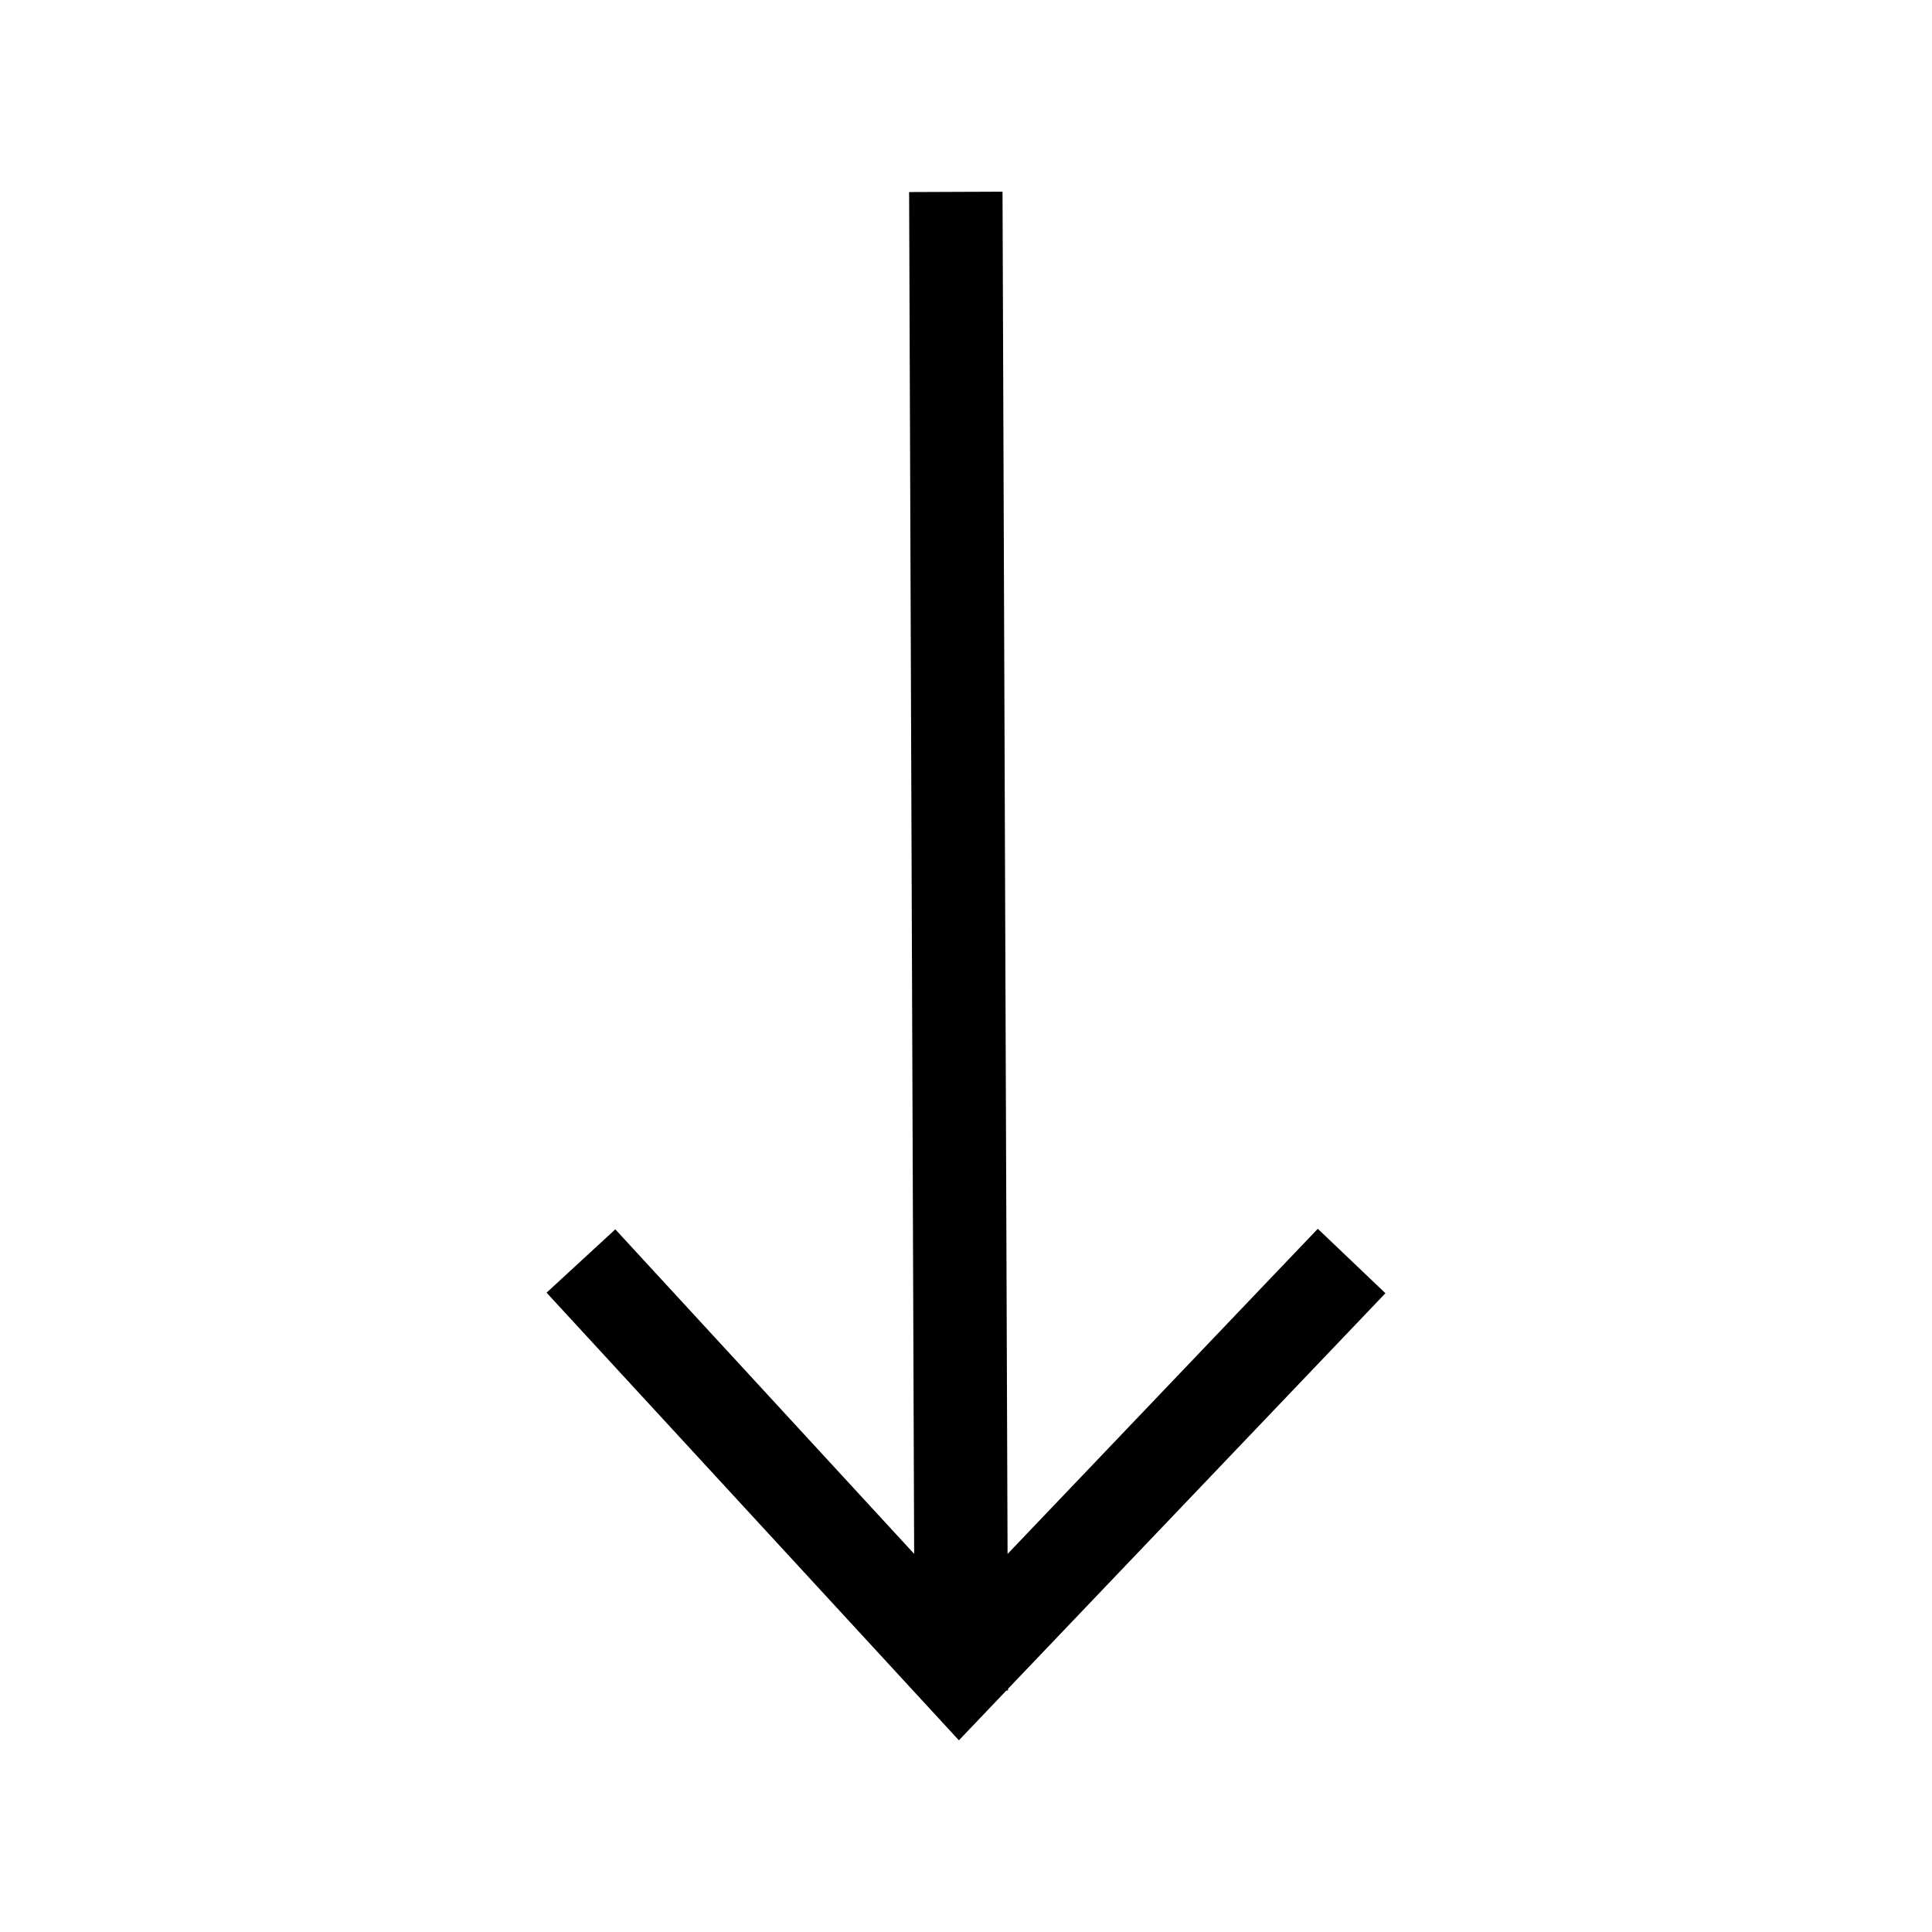 <svg xmlns="http://www.w3.org/2000/svg" id="ab1177c9-fb20-4263-9ebc-6f3bd964df82" data-name="afba7dac-e774-4062-b1f6-f0f6702c3dce" viewBox="0 0 20.682 20.682"><polygon points="5.851 13.838 10.265 18.63 10.773 18.097 10.791 18.097 10.791 18.078 14.831 13.844 14.107 13.154 10.786 16.635 10.732 2.052 9.732 2.056 9.786 16.634 6.587 13.16 5.851 13.838"></polygon><rect width="20.682" height="20.682" style="fill:none"></rect></svg>